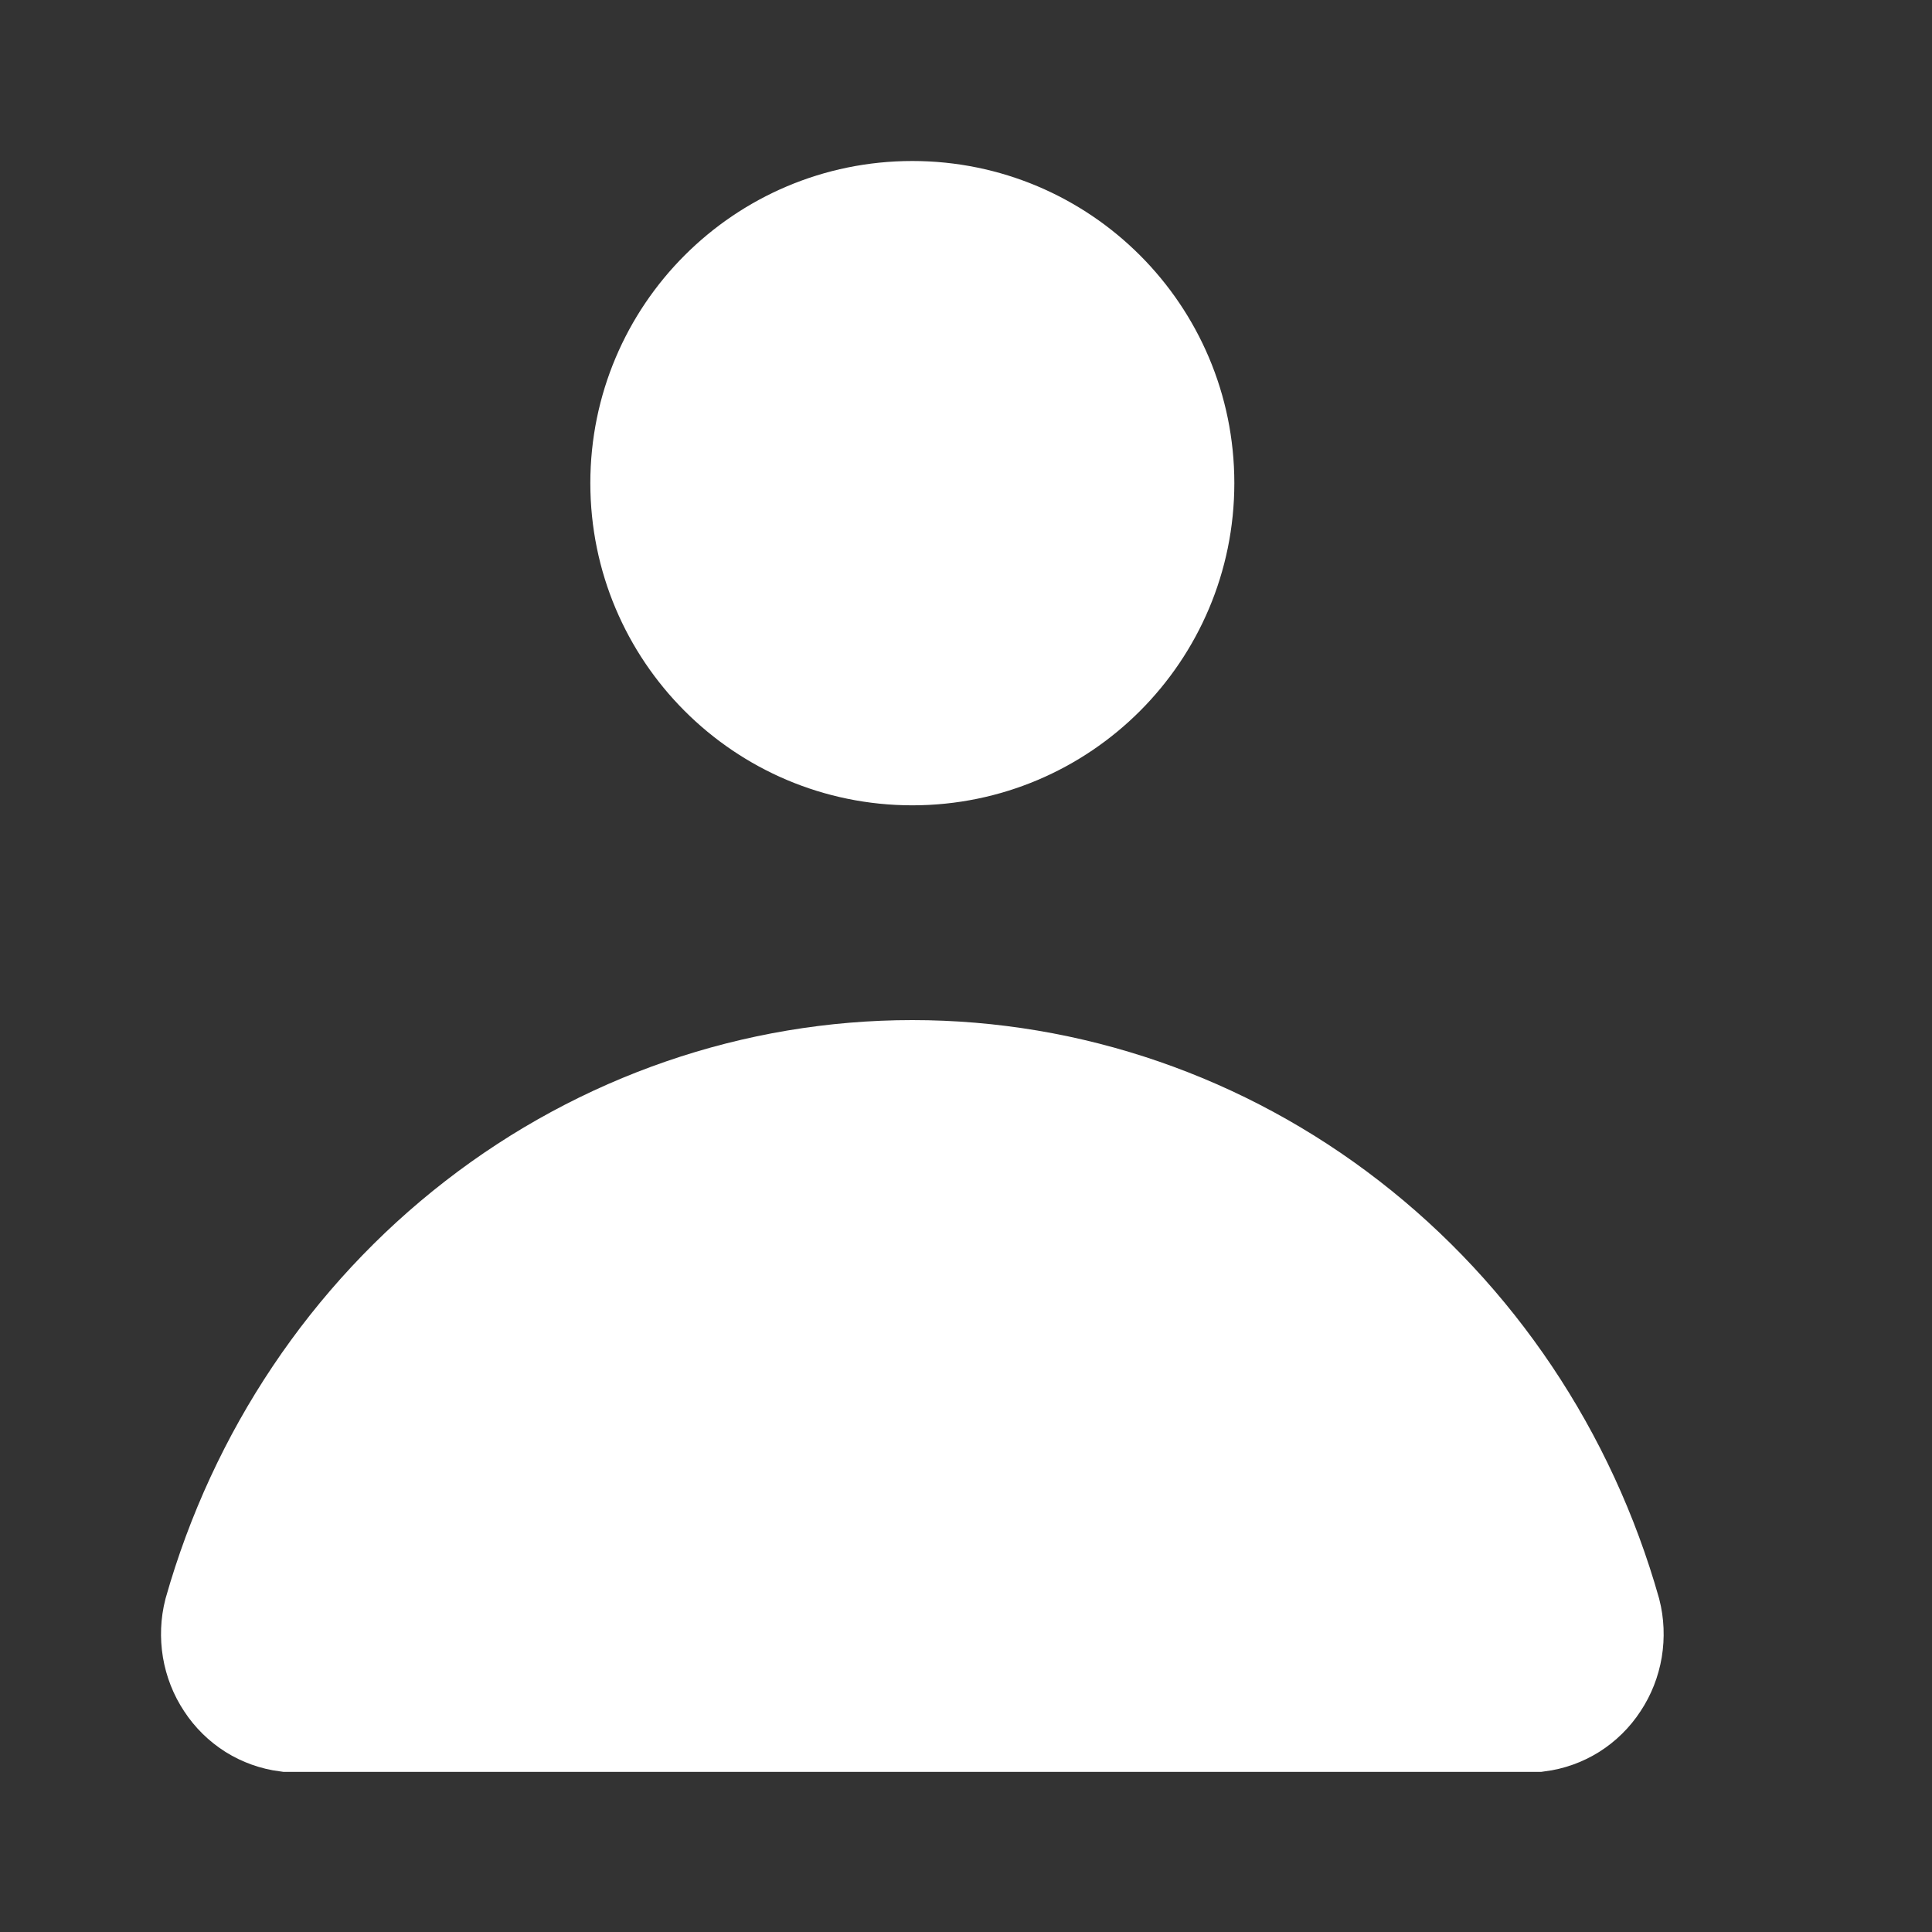 <svg width="18" height="18" viewBox="0 0 18 18" fill="none" xmlns="http://www.w3.org/2000/svg">
<rect x="0" y="0" width="18" height="18" fill="#333333" stroke="none"/>
<path d="M8.5 7.003C9.881 7.003 11 5.883 11 4.501C11 3.12 9.881 2 8.5 2C7.119 2 6 3.12 6 4.501C6 5.883 7.119 7.003 8.5 7.003Z" fill="white" stroke="white" stroke-miterlimit="10"/>
<path d="M14.328 16.008C14.436 15.994 14.54 15.957 14.633 15.899C14.726 15.84 14.806 15.762 14.867 15.668C14.929 15.575 14.97 15.47 14.989 15.358C15.007 15.247 15.003 15.133 14.975 15.024C14.565 13.575 13.712 12.303 12.544 11.398C11.377 10.493 9.958 10.004 8.5 10.004C7.042 10.004 5.623 10.493 4.456 11.398C3.288 12.303 2.436 13.575 2.025 15.024C1.997 15.133 1.993 15.247 2.011 15.358C2.03 15.47 2.071 15.575 2.133 15.668C2.194 15.762 2.274 15.84 2.367 15.899C2.46 15.957 2.564 15.994 2.672 16.008H14.328Z" fill="white" stroke="white" stroke-miterlimit="10"/>
</svg>
